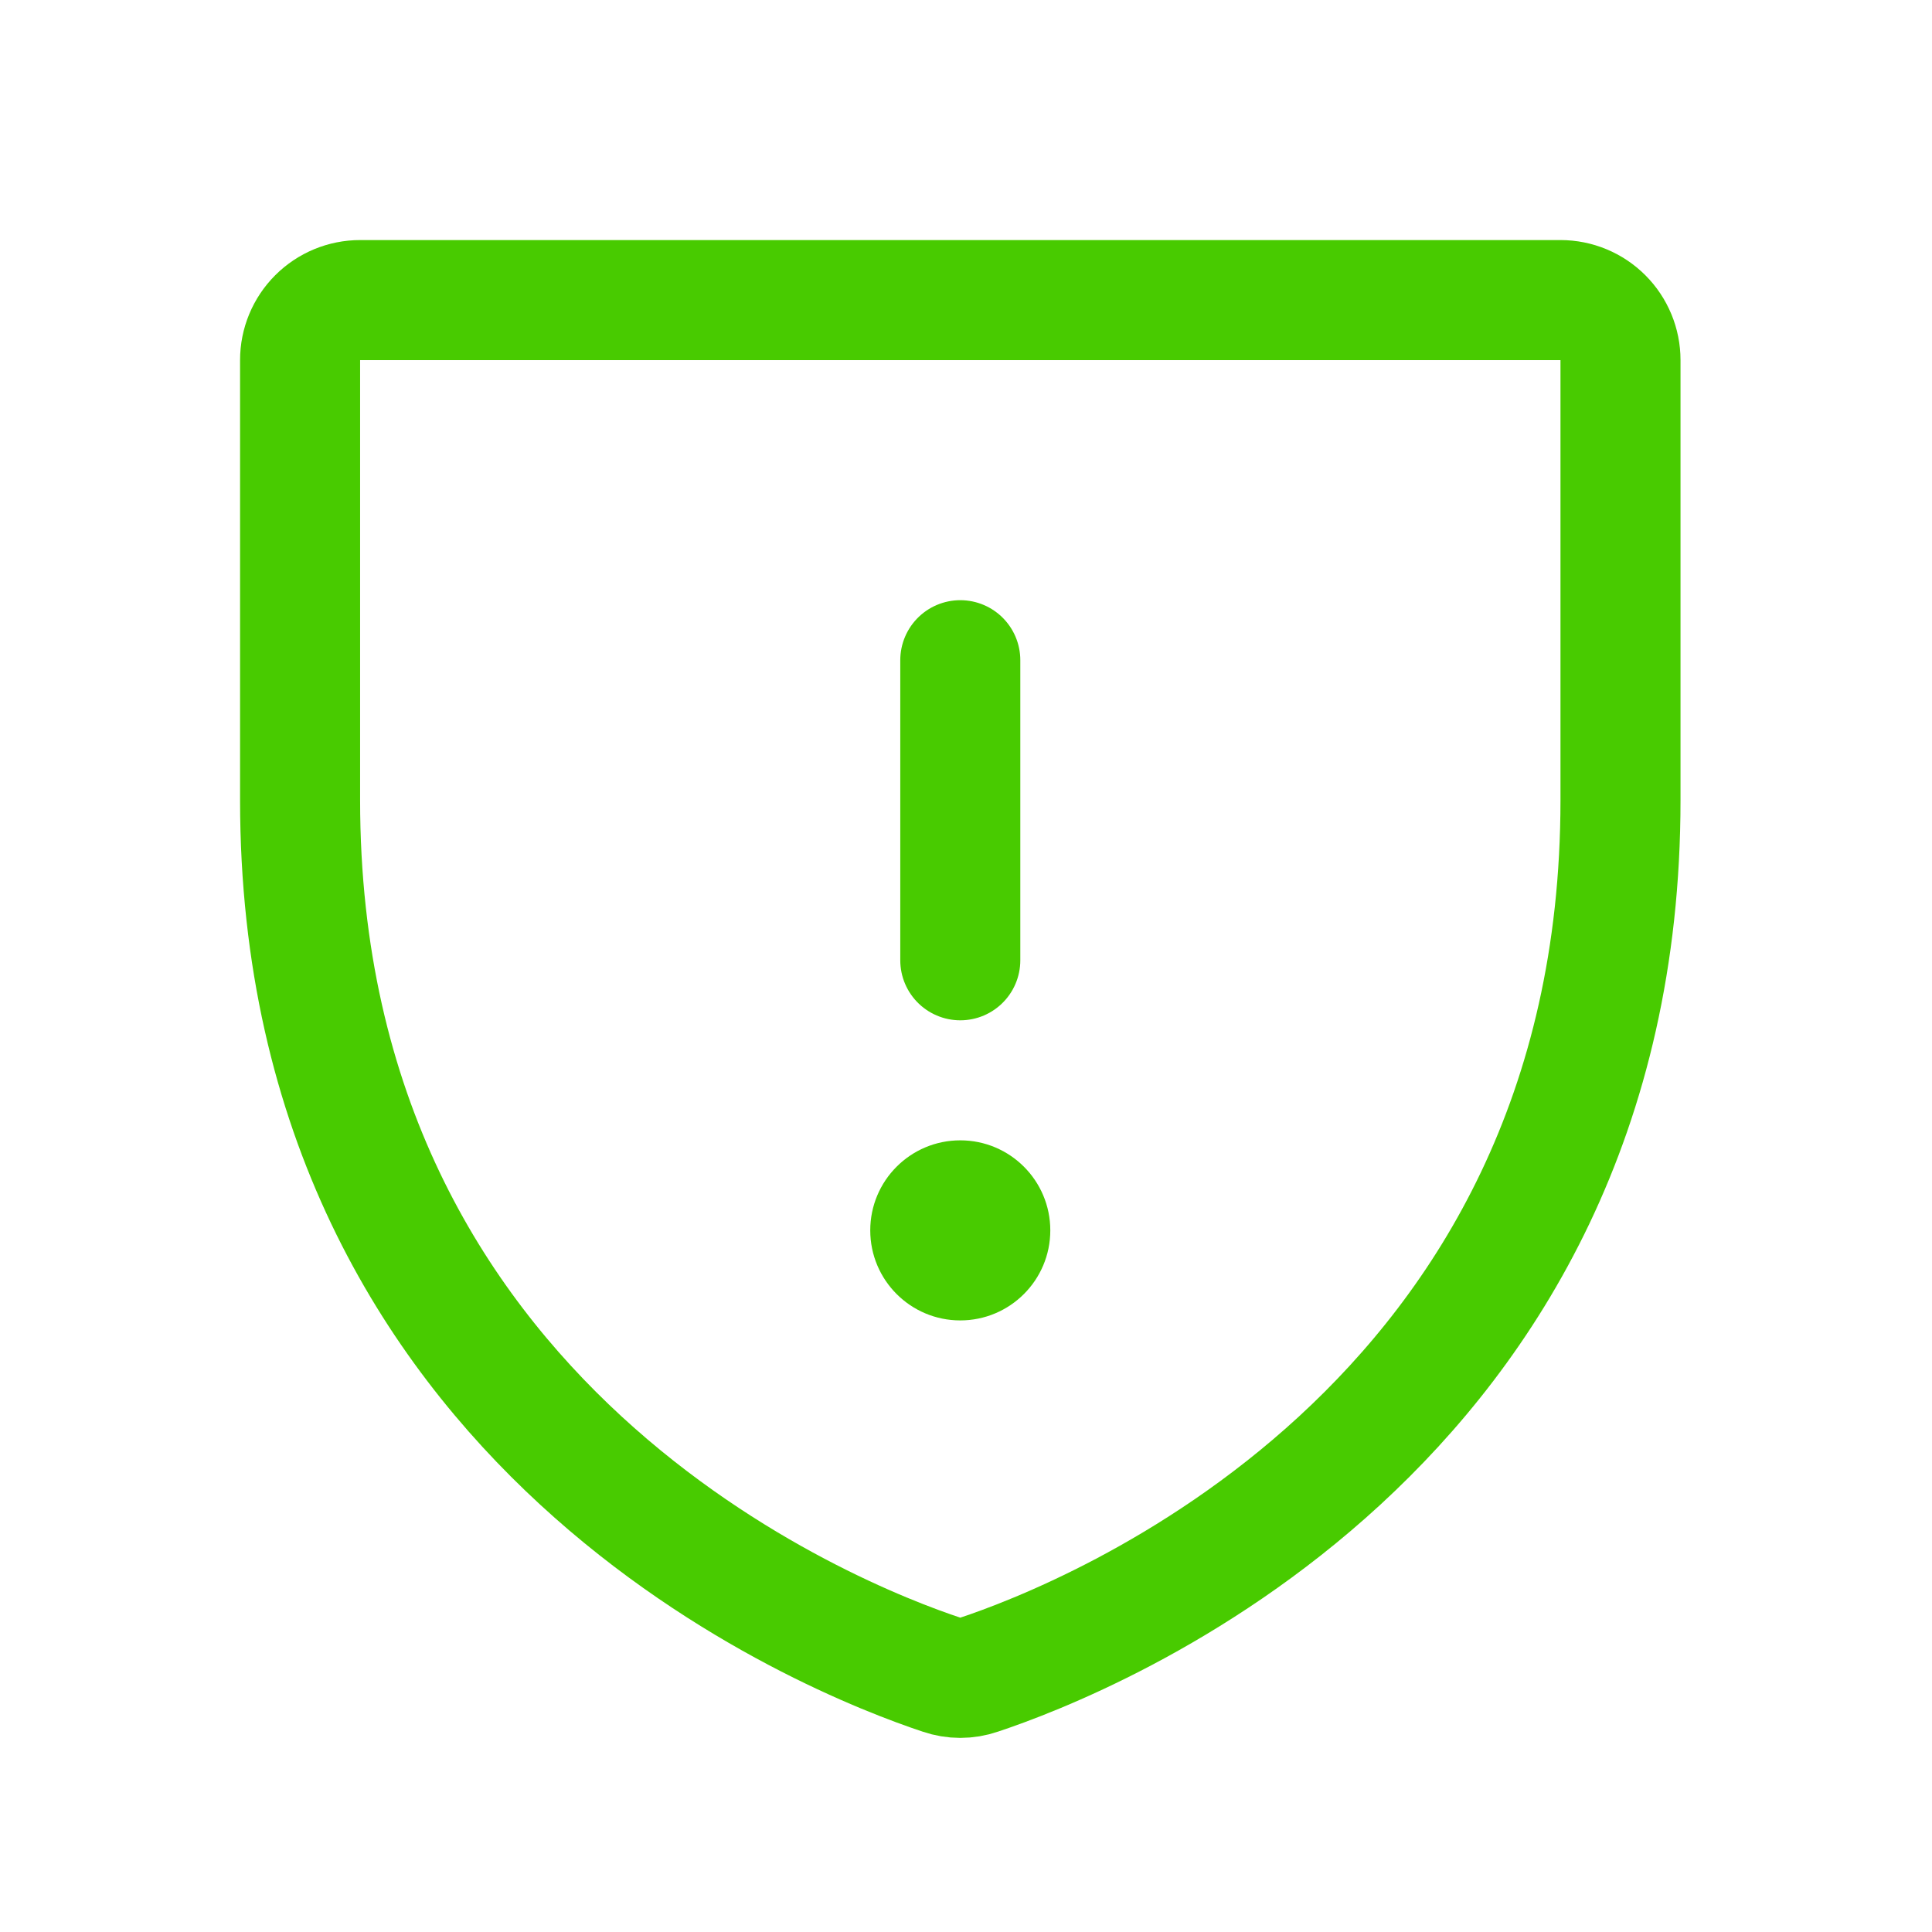 <svg width="68" height="68" viewBox="0 0 68 68" fill="none" xmlns="http://www.w3.org/2000/svg">
<path d="M10.562 28.166V12.675C10.562 12.114 10.785 11.577 11.181 11.181C11.577 10.785 12.115 10.562 12.675 10.562H54.924C55.484 10.562 56.021 10.785 56.417 11.181C56.813 11.577 57.036 12.114 57.036 12.675V28.166C57.036 50.35 38.207 57.7 34.448 58.947C34.028 59.092 33.571 59.092 33.151 58.947C29.391 57.7 10.562 50.35 10.562 28.166Z" stroke="#48CB00" stroke-width="4.225" stroke-linecap="round" stroke-linejoin="round"/>
<path d="M33.799 23.237V33.799" stroke="#48CB00" stroke-width="4.225" stroke-linecap="round" stroke-linejoin="round"/>
<path d="M33.798 46.474C35.548 46.474 36.967 45.055 36.967 43.305C36.967 41.555 35.548 40.136 33.798 40.136C32.048 40.136 30.63 41.555 30.63 43.305C30.63 45.055 32.048 46.474 33.798 46.474Z" fill="#48CB00"/>
</svg>
